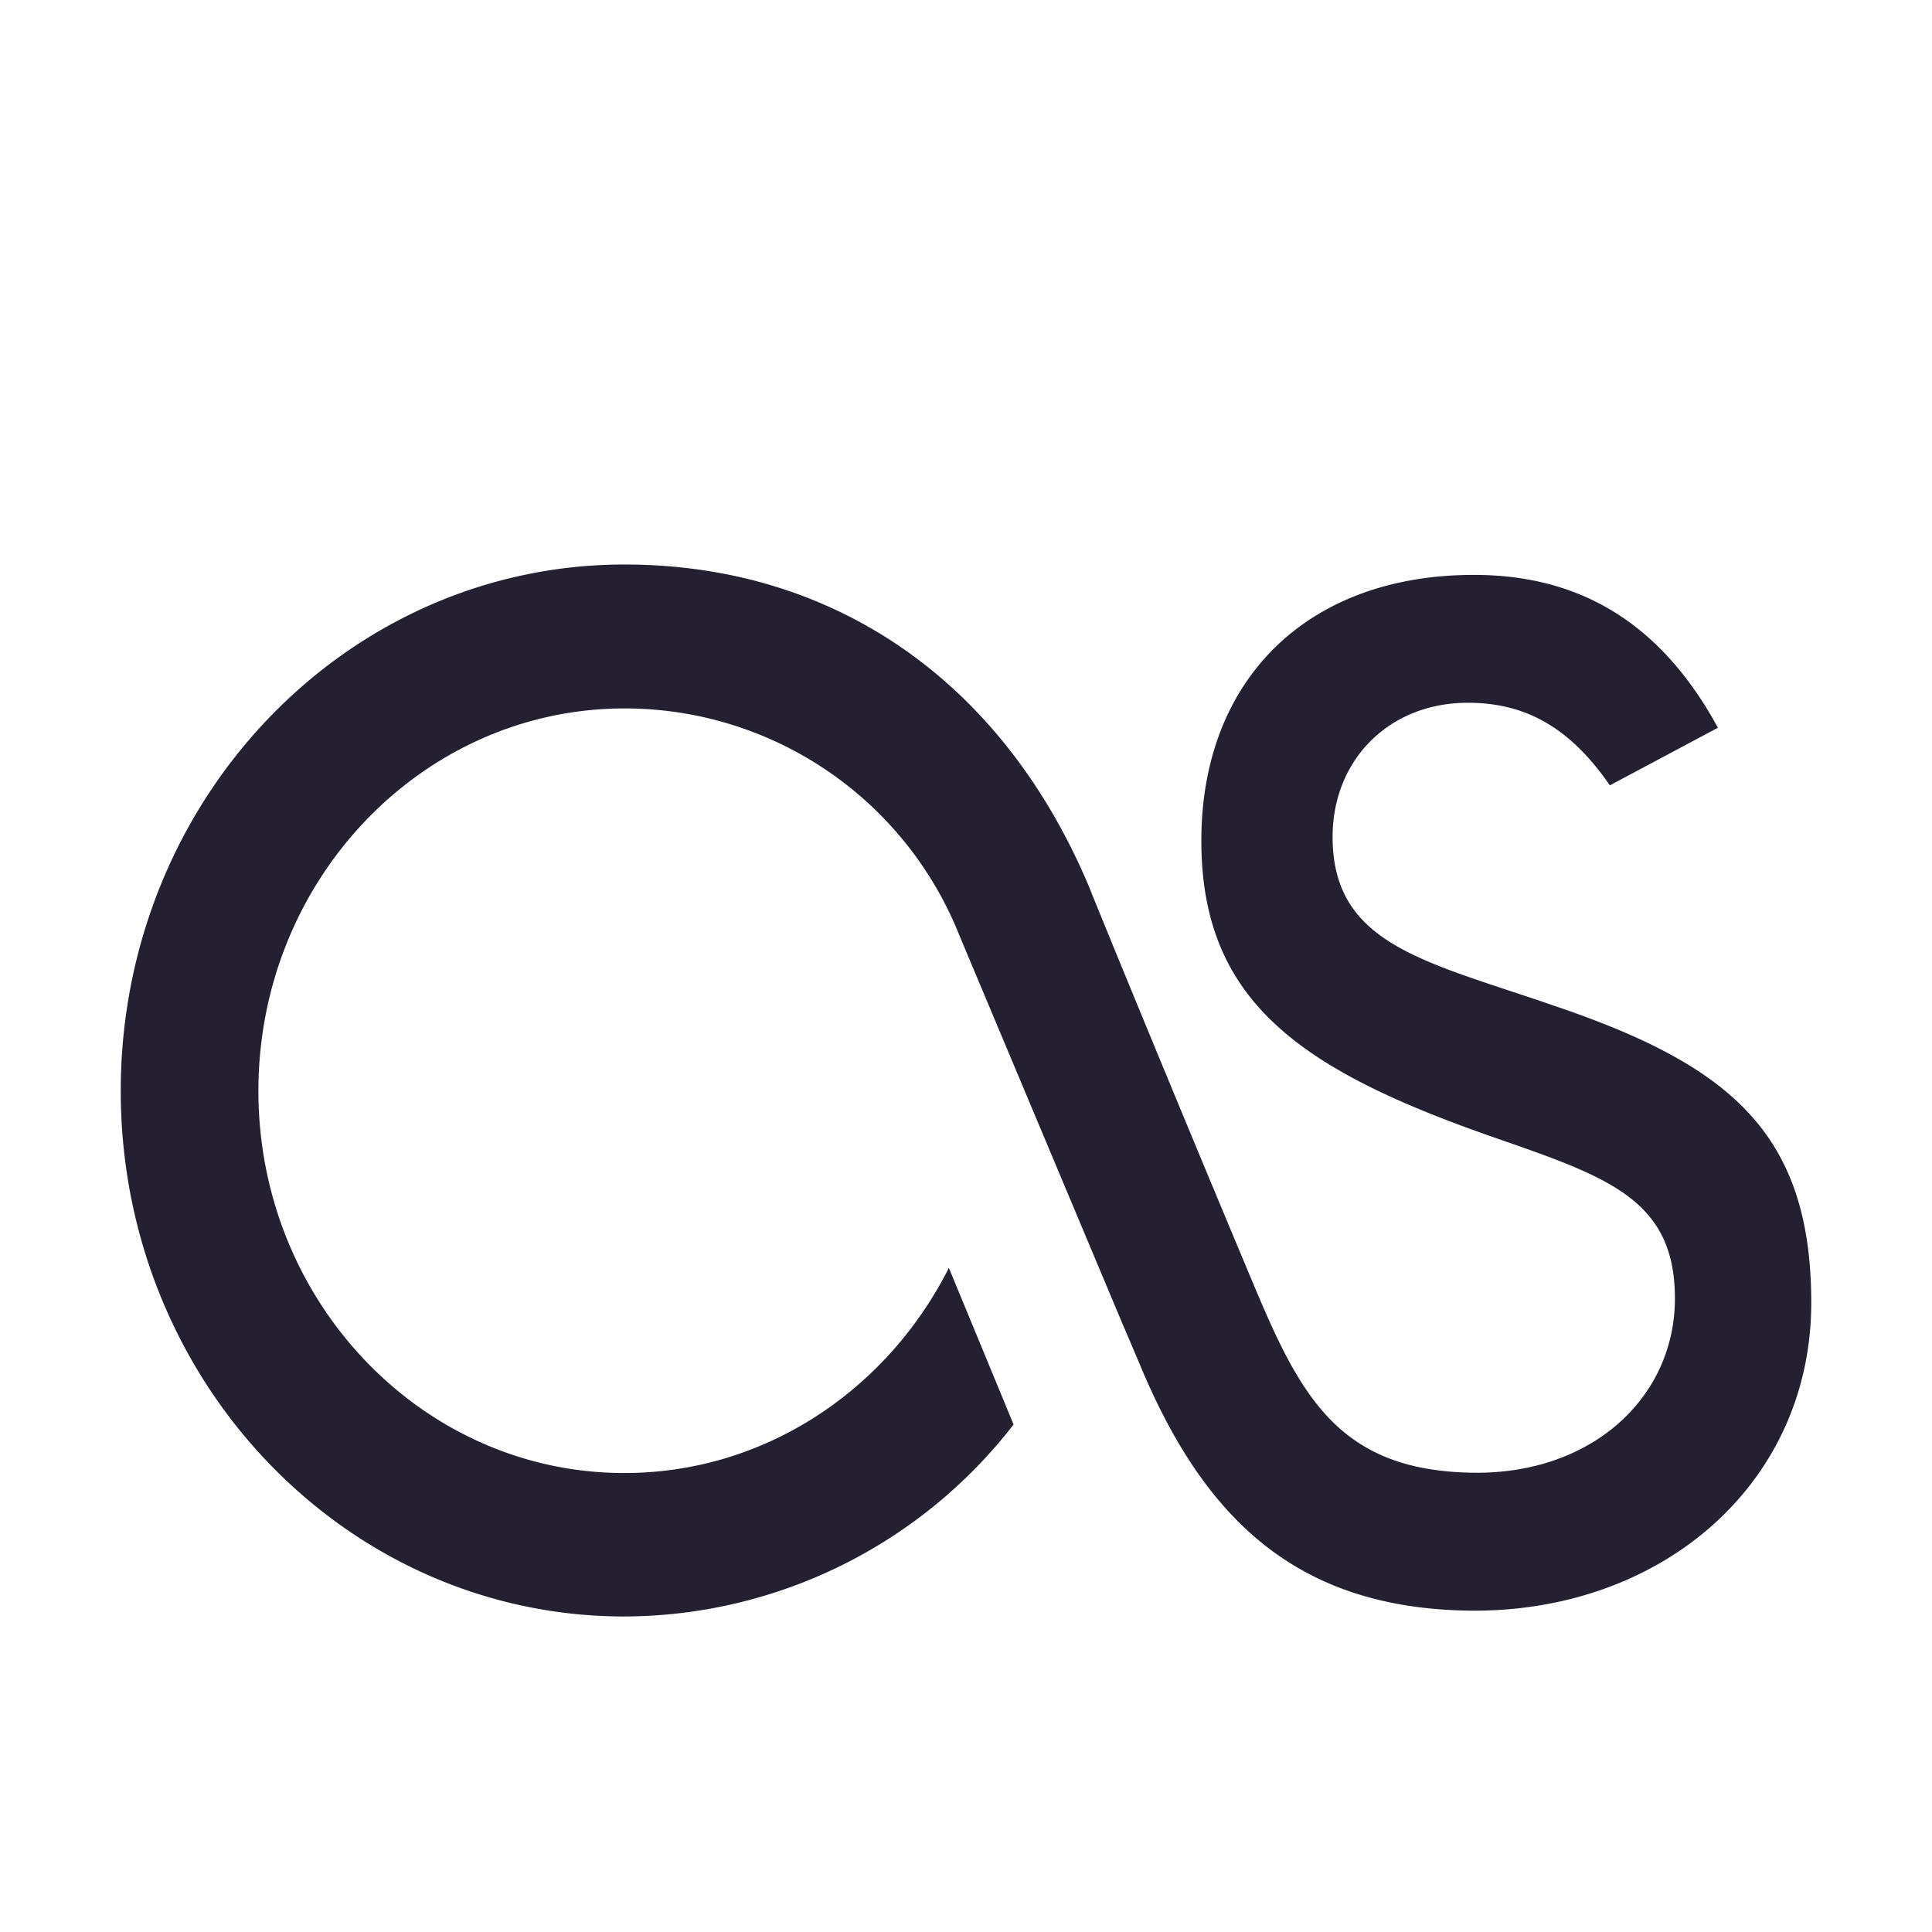 <svg xmlns="http://www.w3.org/2000/svg" width="16" height="16"><path d="M9.43 11.277l-.153-.359-1.332-3.172a2.982 2.982 0 00-2.773-1.879C3.5 5.867 2.14 7.285 2.14 9.035c0 1.746 1.359 3.164 3.03 3.164 1.169 0 2.18-.691 2.688-1.699l.536 1.297a4.089 4.089 0 01-3.223 1.59C2.867 13.387 1 11.44 1 9.035c0-2.41 1.867-4.36 4.172-4.36 1.738 0 3.14.97 3.855 2.688.051.133.754 1.844 1.364 3.297.379.902.699 1.5 1.75 1.535 1.023.04 1.73-.613 1.73-1.441 0-.809-.539-1-1.445-1.316-1.633-.563-2.477-1.126-2.477-2.477 0-1.316.86-2.2 2.258-2.2.906 0 1.563.426 2.02 1.266l-.895.477c-.336-.488-.707-.684-1.176-.684-.656 0-1.12.477-1.12 1.11 0 .898.769 1.03 1.843 1.402C14.329 8.824 15 9.387 15 10.789c0 1.477-1.21 2.55-2.793 2.55-1.46-.007-2.238-.753-2.777-2.062" fill="#241f31"/></svg>